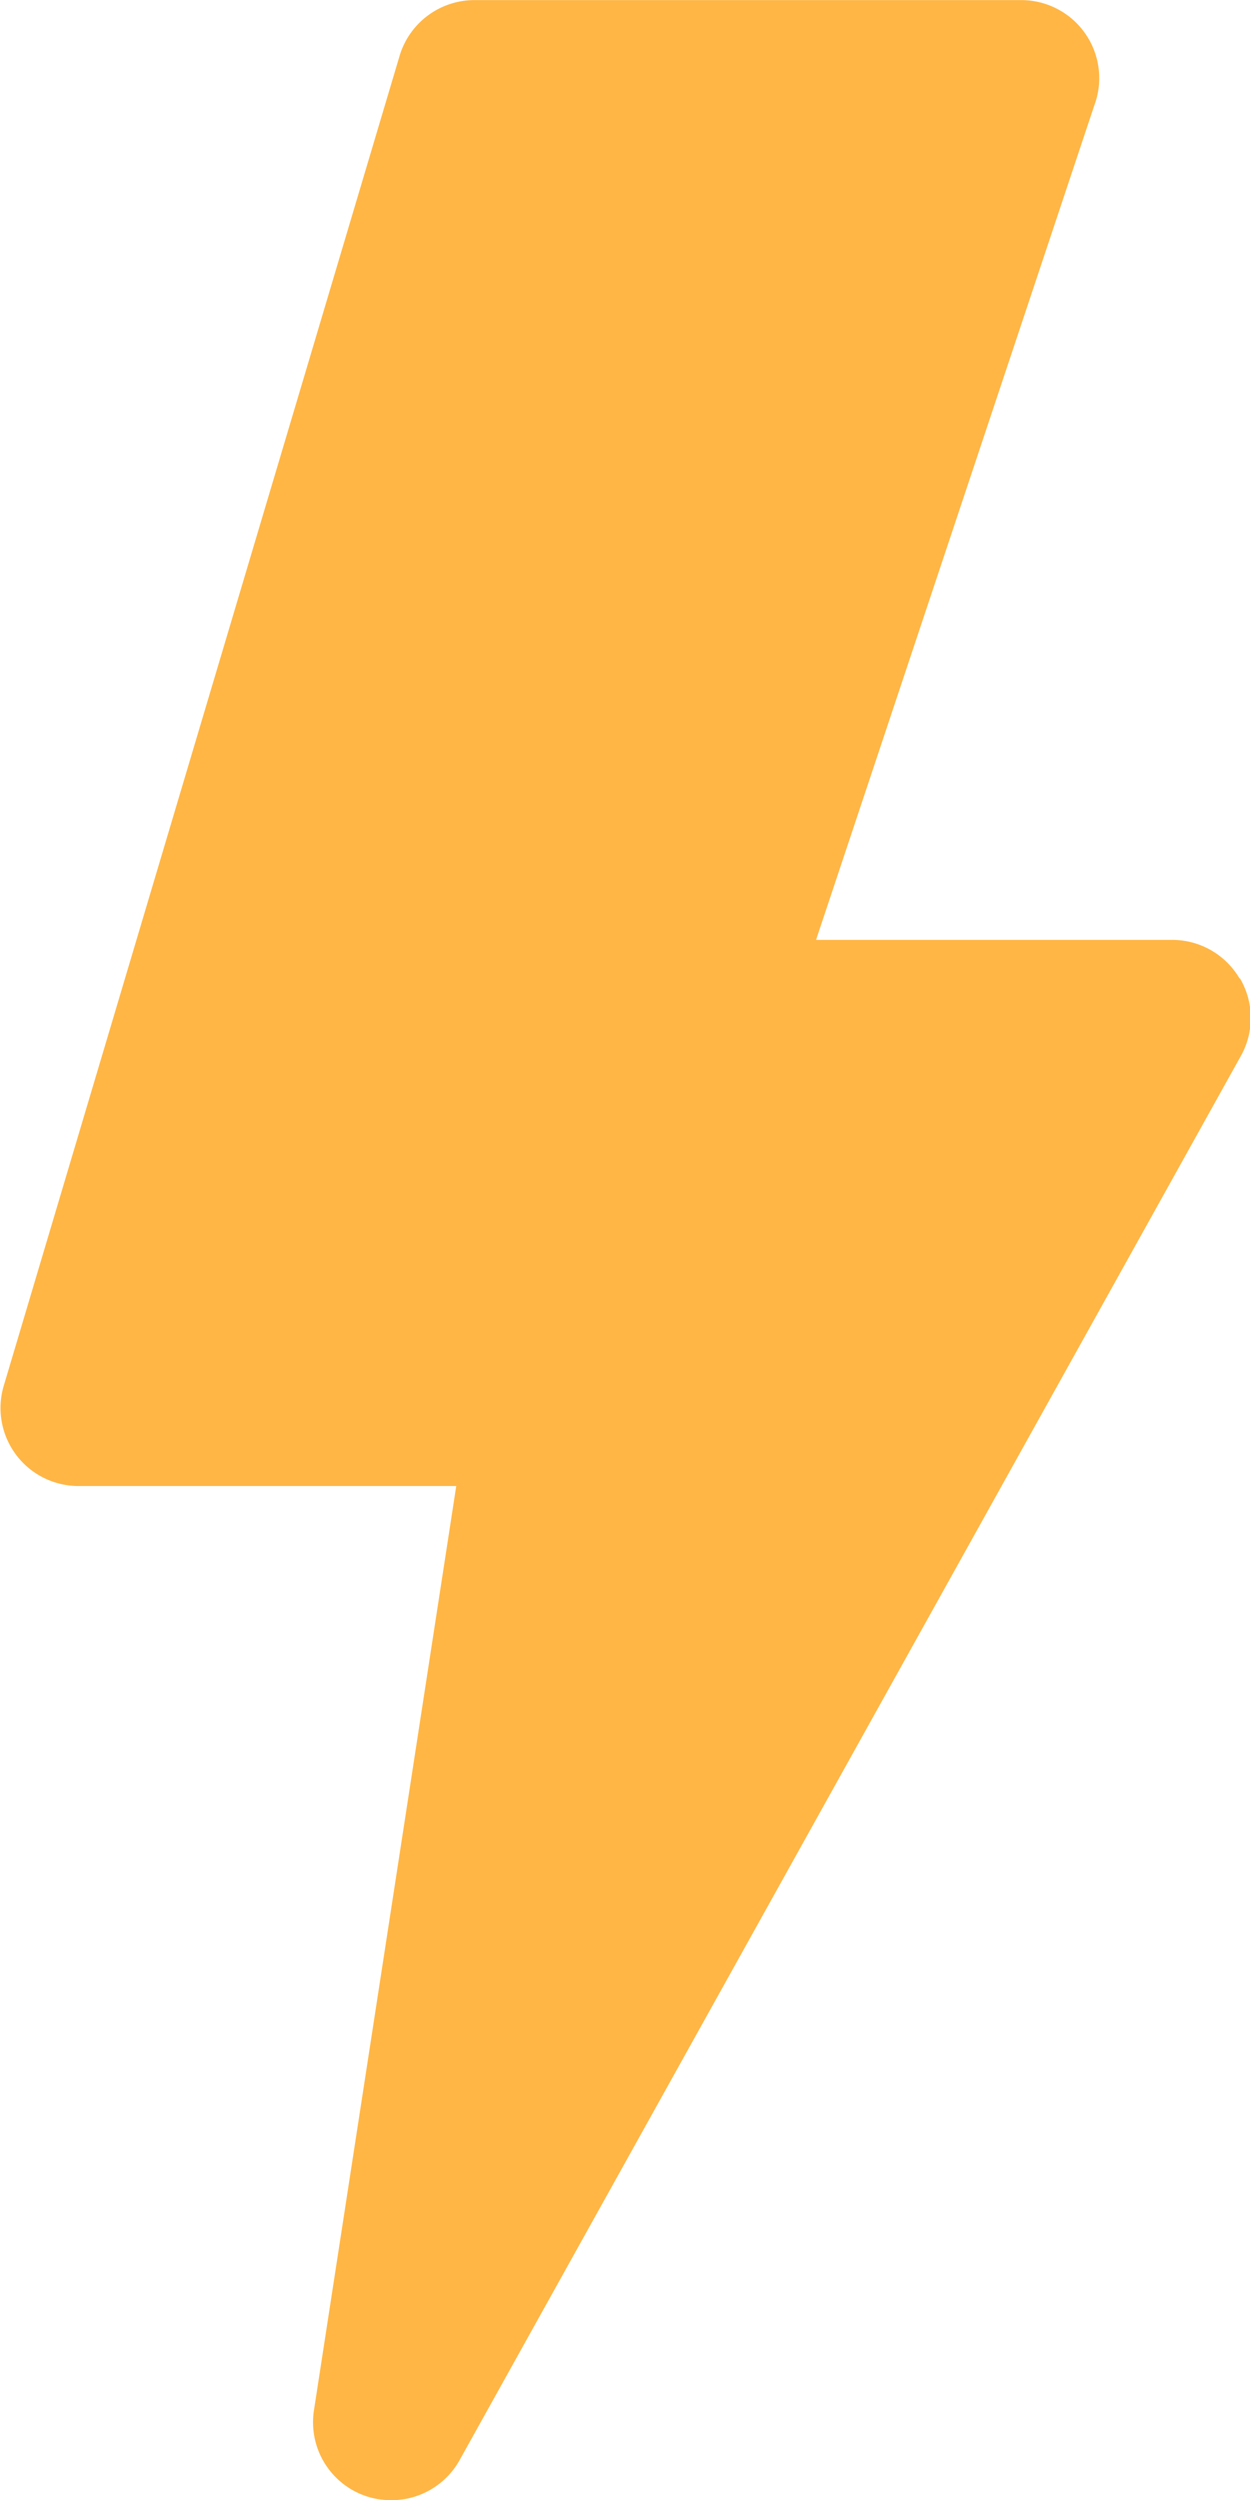 <svg xmlns="http://www.w3.org/2000/svg" width="12" height="24" viewBox="0 0 12 24">
  <path id="noun-flash-4924530" d="M221.9,38.79a.75.75,0,0,0-.647-.369h-3.418l2.671-8.01a.749.749,0,0,0-.7-1.012h-5.25a.75.75,0,0,0-.717.529l-3.8,12.767a.749.749,0,0,0,.717.969h3.625l-1.366,8.873a.749.749,0,0,0,.5.824.761.761,0,0,0,.243.039.75.75,0,0,0,.656-.386l7.5-13.48a.748.748,0,0,0-.009-.743Z" transform="translate(-210.001 -29.398)" fill="#ffb645"/>
</svg>
